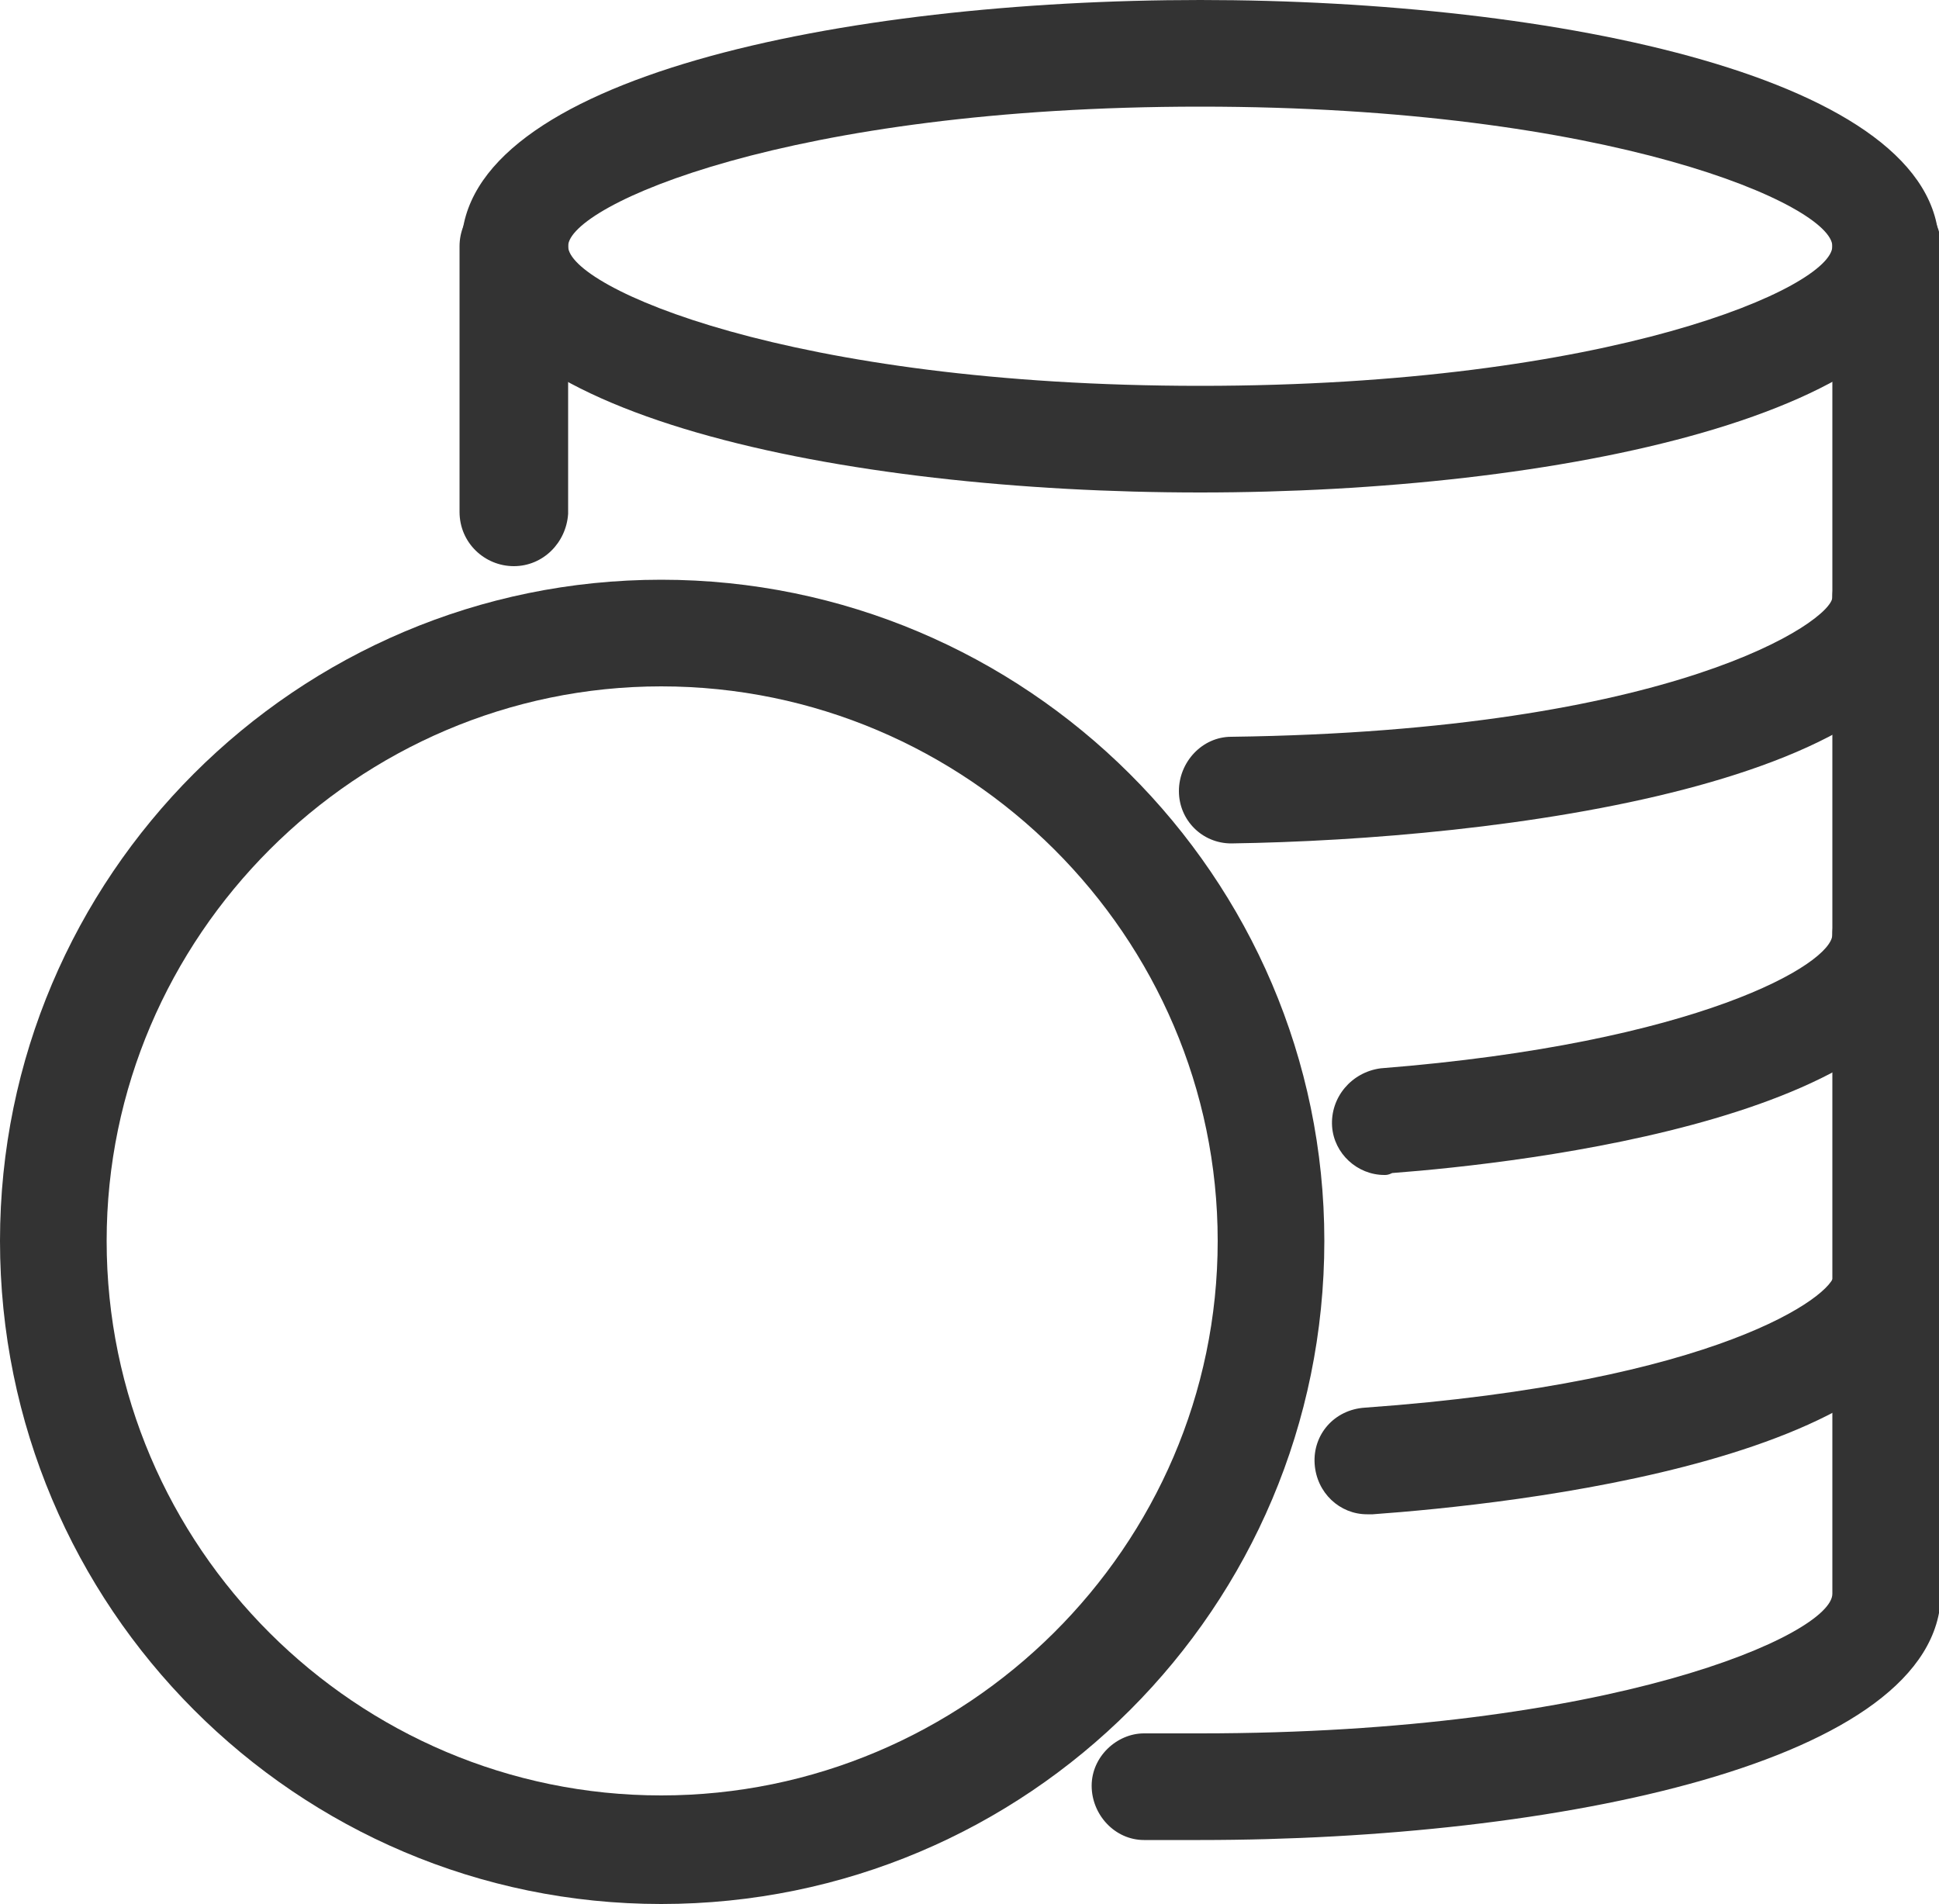 <svg enable-background="new 0 0 100 98.2" viewBox="0 0 100 98.2" xmlns="http://www.w3.org/2000/svg"><g fill="#333"><path d="m61.9 25.4c-18.4 0-38.1-4-38.1-12.7s19.7-12.7 38.1-12.7c18.3 0 38.1 4 38.1 12.7s-19.8 12.7-38.1 12.7zm0-19.9c-21.2 0-32.6 5.1-32.6 7.2s11.4 7.2 32.6 7.2 32.6-5.1 32.6-7.2-11.4-7.2-32.6-7.2z"/><path d="m63.5 43.5c-1.5 0-2.7-1.2-2.7-2.7s1.2-2.8 2.7-2.8c22.9-.3 31-6 31-7.2 0-1.5 1.2-2.8 2.8-2.8 1.5 0 2.8 1.2 2.8 2.8-.1 9.7-23 12.5-36.6 12.7z"/><path d="m71.4 60.6c-1.4 0-2.6-1.1-2.7-2.5-.1-1.5 1-2.8 2.5-3 16.4-1.3 23.3-5.4 23.3-6.9s1.2-2.8 2.8-2.8c1.5 0 2.8 1.2 2.8 2.8 0 9.4-21.7 11.8-28.3 12.3-.2.1-.3.1-.4.1z"/><path d="m70.5 78.1c-1.4 0-2.6-1.1-2.7-2.6s1-2.8 2.6-2.9c18.2-1.3 24.2-5.8 24.2-6.9 0-1.5 1.2-2.8 2.8-2.8 1.5 0 2.8 1.2 2.8 2.8 0 9.6-22.5 11.9-29.4 12.4-.2 0-.3 0-.3 0z"/><path d="m26.5 29.2c-1.5 0-2.8-1.2-2.8-2.8v-13.7c0-1.5 1.2-2.8 2.8-2.8s2.8 1.2 2.8 2.8v13.8c-.1 1.5-1.3 2.7-2.8 2.7z"/><path d="m61.9 94.9c-1 0-2 0-2.9 0-1.5 0-2.7-1.3-2.7-2.8s1.3-2.7 2.7-2.7h.1 2.8c21.2 0 32.6-5.1 32.6-7.2v-69.5c0-1.5 1.2-2.8 2.8-2.8 1.5 0 2.8 1.2 2.8 2.8v69.5c-.1 8.7-19.9 12.7-38.2 12.7z"/><path d="m34.1 98.2c-18.8 0-34.1-15.3-34.1-34.2 0-18.8 15.3-34.1 34.1-34.1s34.2 15.3 34.2 34.1c0 18.9-15.3 34.2-34.2 34.2zm0-62.8c-15.7 0-28.6 12.9-28.6 28.6 0 15.8 12.9 28.6 28.6 28.6s28.7-12.8 28.7-28.6c0-15.7-12.9-28.6-28.7-28.6z"/></g></svg>